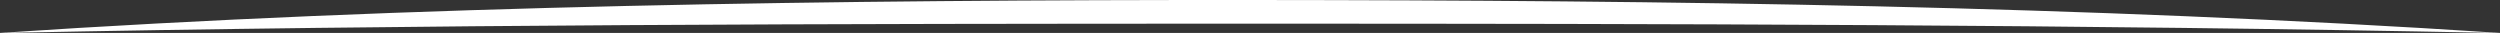 <?xml version="1.0" encoding="UTF-8"?>
<svg id="_レイヤー_2" data-name="レイヤー 2" xmlns="http://www.w3.org/2000/svg" viewBox="0 0 300 3.95">
  <rect x="0" y="0" width="300" height="3.95" fill="#333333" stroke="none"/>
  <defs>
    <style>
      .cls-1 {
        fill: #fff;
      }
    </style>
  </defs>
  <g id="Logo">
    <path class="cls-1" d="m150.35,2.84c49.8,0,99,.1,149.05,1.11h.6C249.74.67,200.35.03,150.35,0S49.96.62,0,3.95h.6c49.76-1.02,99.95-1.11,149.75-1.11Z"/>
  </g>
</svg>